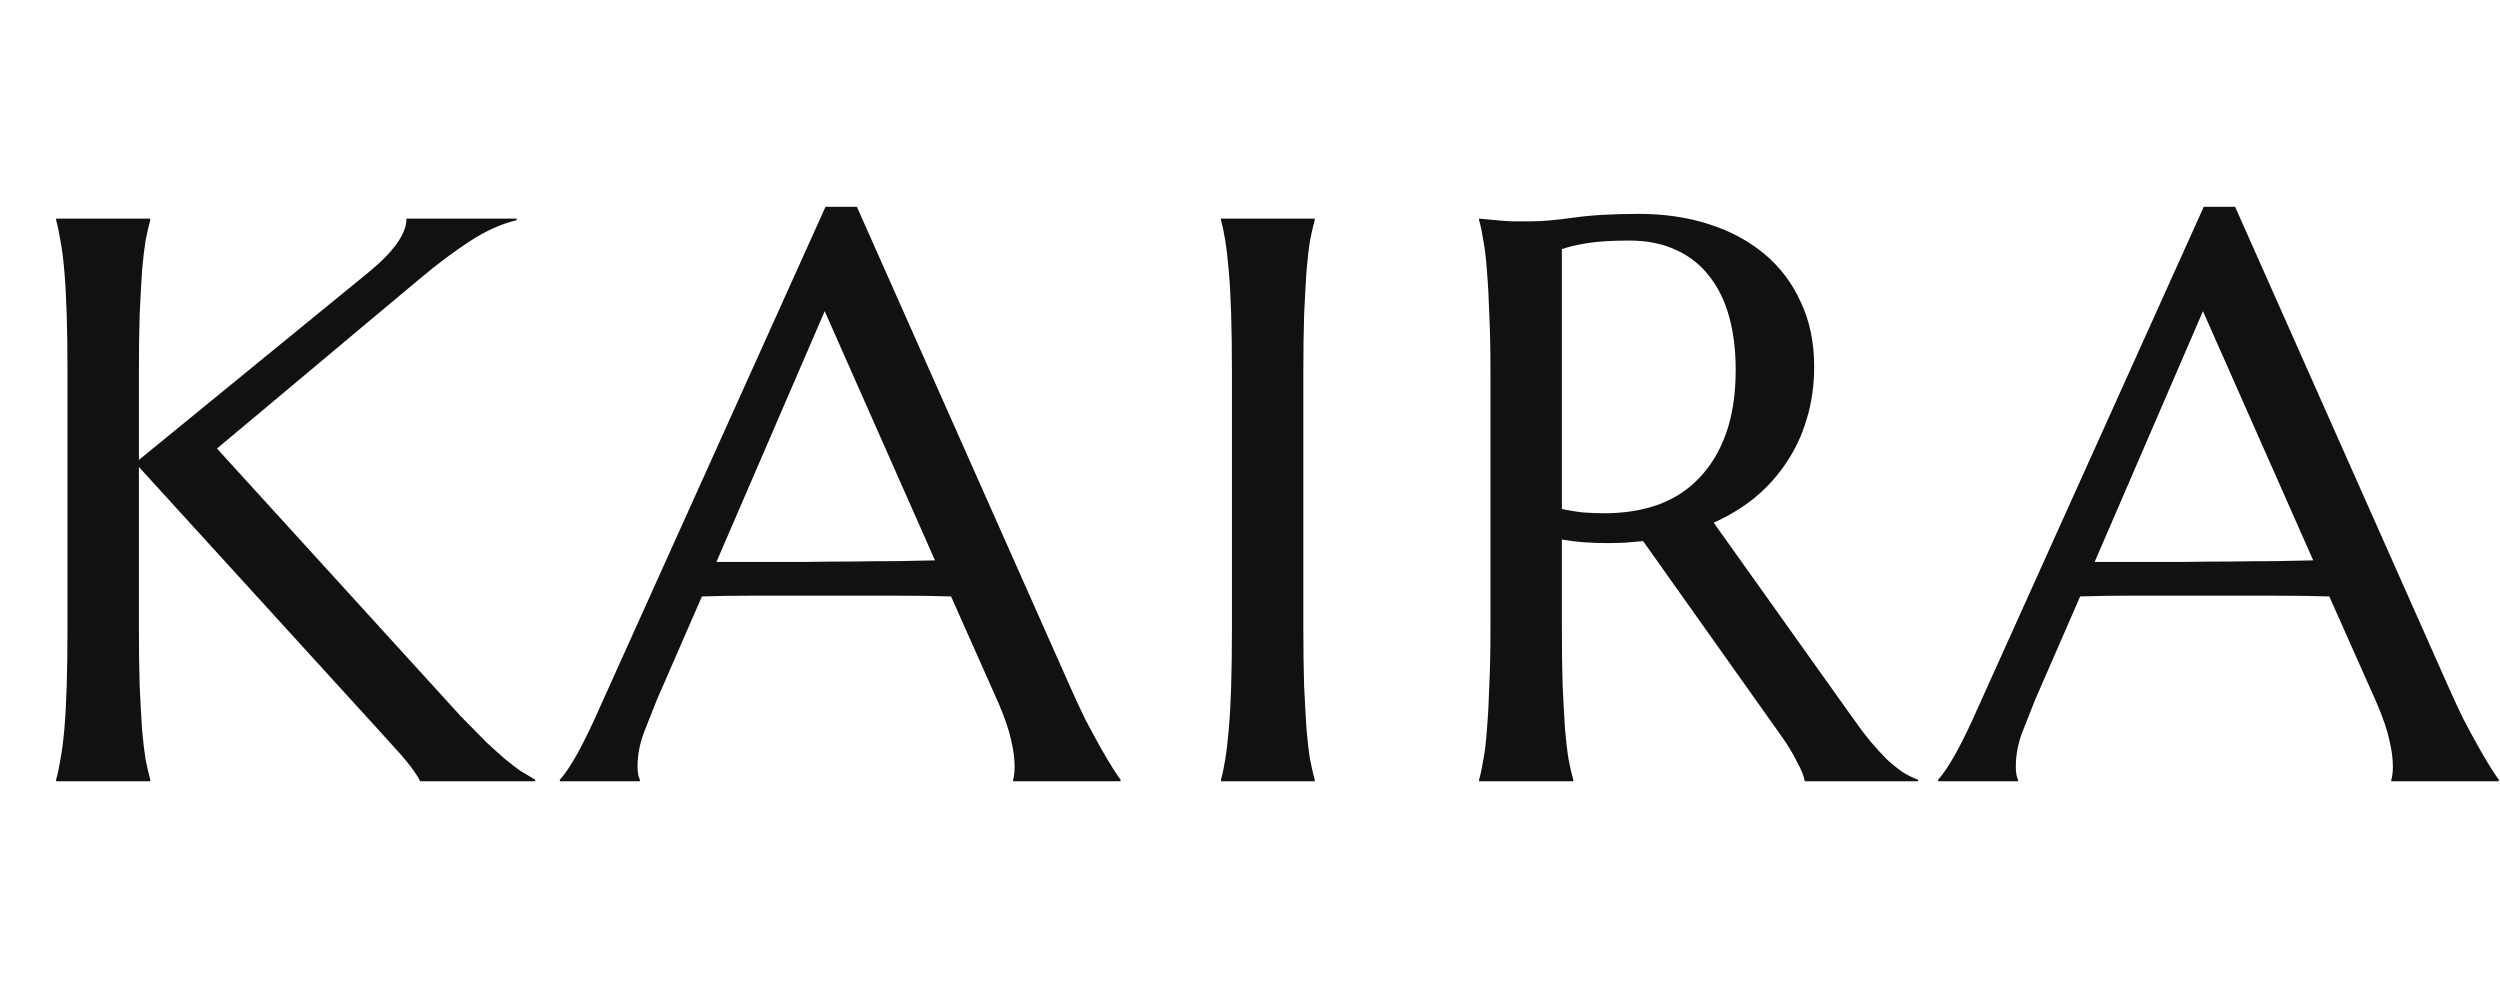 <svg width="112" height="45" viewBox="0 0 112 45" fill="none" xmlns="http://www.w3.org/2000/svg">
<path d="M2.514 34.93C2.584 34.684 2.648 34.379 2.707 34.016C2.777 33.652 2.836 33.201 2.883 32.662C2.93 32.123 2.965 31.484 2.988 30.746C3.012 29.996 3.023 29.123 3.023 28.127V16.684C3.023 15.688 3.012 14.82 2.988 14.082C2.965 13.332 2.93 12.688 2.883 12.148C2.836 11.598 2.777 11.141 2.707 10.777C2.648 10.414 2.584 10.109 2.514 9.863V9.793H6.732V9.863C6.662 10.109 6.592 10.414 6.521 10.777C6.463 11.141 6.41 11.598 6.363 12.148C6.328 12.688 6.293 13.332 6.258 14.082C6.234 14.82 6.223 15.688 6.223 16.684V20.604L16.488 12.219C17.637 11.281 18.211 10.473 18.211 9.793H23.15V9.863C22.459 10.027 21.756 10.344 21.041 10.812C20.338 11.27 19.588 11.832 18.791 12.5L9.721 20.094L20.637 32.082C21.094 32.551 21.48 32.943 21.797 33.26C22.125 33.565 22.412 33.822 22.658 34.033C22.904 34.232 23.127 34.402 23.326 34.543C23.537 34.672 23.754 34.801 23.977 34.93V35H18.826C18.779 34.895 18.697 34.76 18.58 34.596C18.475 34.432 18.346 34.262 18.193 34.086C18.053 33.91 17.895 33.728 17.719 33.541C17.555 33.353 17.396 33.178 17.244 33.014L6.223 20.92V28.127C6.223 29.123 6.234 29.996 6.258 30.746C6.293 31.484 6.328 32.123 6.363 32.662C6.41 33.201 6.463 33.652 6.521 34.016C6.592 34.379 6.662 34.684 6.732 34.93V35H2.514V34.93ZM45.385 35V34.93C45.408 34.871 45.426 34.783 45.437 34.666C45.449 34.549 45.455 34.443 45.455 34.35C45.455 33.986 45.402 33.588 45.297 33.154C45.203 32.709 45.016 32.158 44.734 31.502L42.607 26.721C41.951 26.697 41.078 26.686 39.988 26.686C38.898 26.686 37.721 26.686 36.455 26.686C35.529 26.686 34.633 26.686 33.766 26.686C32.91 26.686 32.137 26.697 31.445 26.721L29.424 31.361C29.248 31.795 29.06 32.27 28.861 32.785C28.662 33.301 28.562 33.822 28.562 34.35C28.562 34.502 28.574 34.631 28.598 34.736C28.621 34.83 28.644 34.895 28.668 34.93V35H25.082V34.93C25.293 34.707 25.556 34.315 25.873 33.752C26.189 33.178 26.535 32.463 26.91 31.607L36.982 9.266H38.389L47.933 30.746C48.156 31.25 48.385 31.742 48.619 32.223C48.865 32.691 49.094 33.113 49.304 33.488C49.516 33.863 49.703 34.18 49.867 34.438C50.031 34.695 50.142 34.859 50.201 34.93V35H45.385ZM33.994 25.174C34.674 25.174 35.371 25.174 36.086 25.174C36.801 25.162 37.498 25.156 38.178 25.156C38.869 25.145 39.531 25.139 40.164 25.139C40.797 25.127 41.371 25.115 41.887 25.104L36.947 13.941L32.096 25.174H33.994ZM54.699 34.93C54.769 34.684 54.834 34.379 54.892 34.016C54.951 33.652 55.004 33.201 55.05 32.662C55.097 32.123 55.133 31.484 55.156 30.746C55.179 29.996 55.191 29.123 55.191 28.127V16.684C55.191 15.688 55.179 14.82 55.156 14.082C55.133 13.332 55.097 12.688 55.05 12.148C55.004 11.598 54.951 11.141 54.892 10.777C54.834 10.414 54.769 10.109 54.699 9.863V9.793H58.9V9.863C58.83 10.109 58.76 10.414 58.689 10.777C58.63 11.141 58.578 11.598 58.531 12.148C58.496 12.688 58.461 13.332 58.425 14.082C58.402 14.82 58.39 15.688 58.39 16.684V28.127C58.39 29.123 58.402 29.996 58.425 30.746C58.461 31.484 58.496 32.123 58.531 32.662C58.578 33.201 58.63 33.652 58.689 34.016C58.76 34.379 58.83 34.684 58.9 34.93V35H54.699V34.93ZM69.972 28.127C69.972 29.123 69.984 29.996 70.007 30.746C70.043 31.484 70.078 32.123 70.113 32.662C70.16 33.201 70.212 33.652 70.271 34.016C70.341 34.379 70.412 34.684 70.482 34.93V35H66.263V34.93C66.334 34.684 66.398 34.379 66.457 34.016C66.527 33.652 66.58 33.201 66.615 32.662C66.662 32.123 66.697 31.484 66.72 30.746C66.755 30.008 66.773 29.135 66.773 28.127V16.684C66.773 15.688 66.755 14.82 66.72 14.082C66.697 13.332 66.662 12.688 66.615 12.148C66.58 11.609 66.527 11.158 66.457 10.795C66.398 10.42 66.334 10.109 66.263 9.863V9.793L67.001 9.863C67.224 9.887 67.47 9.904 67.74 9.916C68.021 9.916 68.308 9.916 68.601 9.916C69.058 9.916 69.673 9.863 70.447 9.758C71.232 9.641 72.228 9.582 73.435 9.582C74.56 9.582 75.597 9.734 76.546 10.039C77.507 10.344 78.339 10.789 79.043 11.375C79.746 11.961 80.29 12.682 80.677 13.537C81.076 14.381 81.275 15.342 81.275 16.42C81.275 17.264 81.164 18.049 80.941 18.775C80.73 19.49 80.425 20.141 80.027 20.727C79.64 21.312 79.171 21.834 78.621 22.291C78.07 22.736 77.455 23.111 76.775 23.416L82.945 32.082C83.249 32.516 83.531 32.891 83.789 33.207C84.058 33.523 84.31 33.799 84.544 34.033C84.79 34.256 85.025 34.443 85.248 34.596C85.47 34.736 85.699 34.848 85.933 34.93V35H80.853C80.818 34.777 80.701 34.484 80.501 34.121C80.314 33.746 80.091 33.377 79.834 33.014L73.611 24.242C73.341 24.266 73.072 24.289 72.802 24.312C72.533 24.324 72.257 24.33 71.976 24.33C71.648 24.33 71.314 24.318 70.974 24.295C70.646 24.271 70.312 24.23 69.972 24.172V28.127ZM69.972 22.801C70.289 22.871 70.611 22.924 70.939 22.959C71.267 22.982 71.584 22.994 71.888 22.994C72.767 22.994 73.57 22.865 74.296 22.607C75.023 22.338 75.638 21.934 76.142 21.395C76.658 20.855 77.056 20.188 77.337 19.391C77.619 18.582 77.759 17.639 77.759 16.561C77.759 15.682 77.66 14.885 77.46 14.17C77.261 13.455 76.962 12.852 76.564 12.359C76.177 11.855 75.685 11.469 75.087 11.199C74.49 10.918 73.793 10.777 72.996 10.777C72.187 10.777 71.543 10.818 71.062 10.9C70.582 10.982 70.218 11.07 69.972 11.164V22.801ZM107.13 35V34.93C107.154 34.871 107.171 34.783 107.183 34.666C107.195 34.549 107.201 34.443 107.201 34.35C107.201 33.986 107.148 33.588 107.042 33.154C106.949 32.709 106.761 32.158 106.48 31.502L104.353 26.721C103.697 26.697 102.824 26.686 101.734 26.686C100.644 26.686 99.466 26.686 98.201 26.686C97.275 26.686 96.378 26.686 95.511 26.686C94.656 26.686 93.882 26.697 93.191 26.721L91.169 31.361C90.993 31.795 90.806 32.27 90.607 32.785C90.408 33.301 90.308 33.822 90.308 34.35C90.308 34.502 90.32 34.631 90.343 34.736C90.367 34.83 90.39 34.895 90.413 34.93V35H86.828V34.93C87.038 34.707 87.302 34.315 87.618 33.752C87.935 33.178 88.281 32.463 88.656 31.607L98.728 9.266H100.134L109.679 30.746C109.902 31.25 110.13 31.742 110.365 32.223C110.611 32.691 110.839 33.113 111.05 33.488C111.261 33.863 111.449 34.18 111.613 34.438C111.777 34.695 111.888 34.859 111.947 34.93V35H107.13ZM95.74 25.174C96.419 25.174 97.117 25.174 97.831 25.174C98.546 25.162 99.243 25.156 99.923 25.156C100.615 25.145 101.277 25.139 101.91 25.139C102.542 25.127 103.117 25.115 103.632 25.104L98.693 13.941L93.841 25.174H95.74Z" fill="#111111"/>
</svg>

